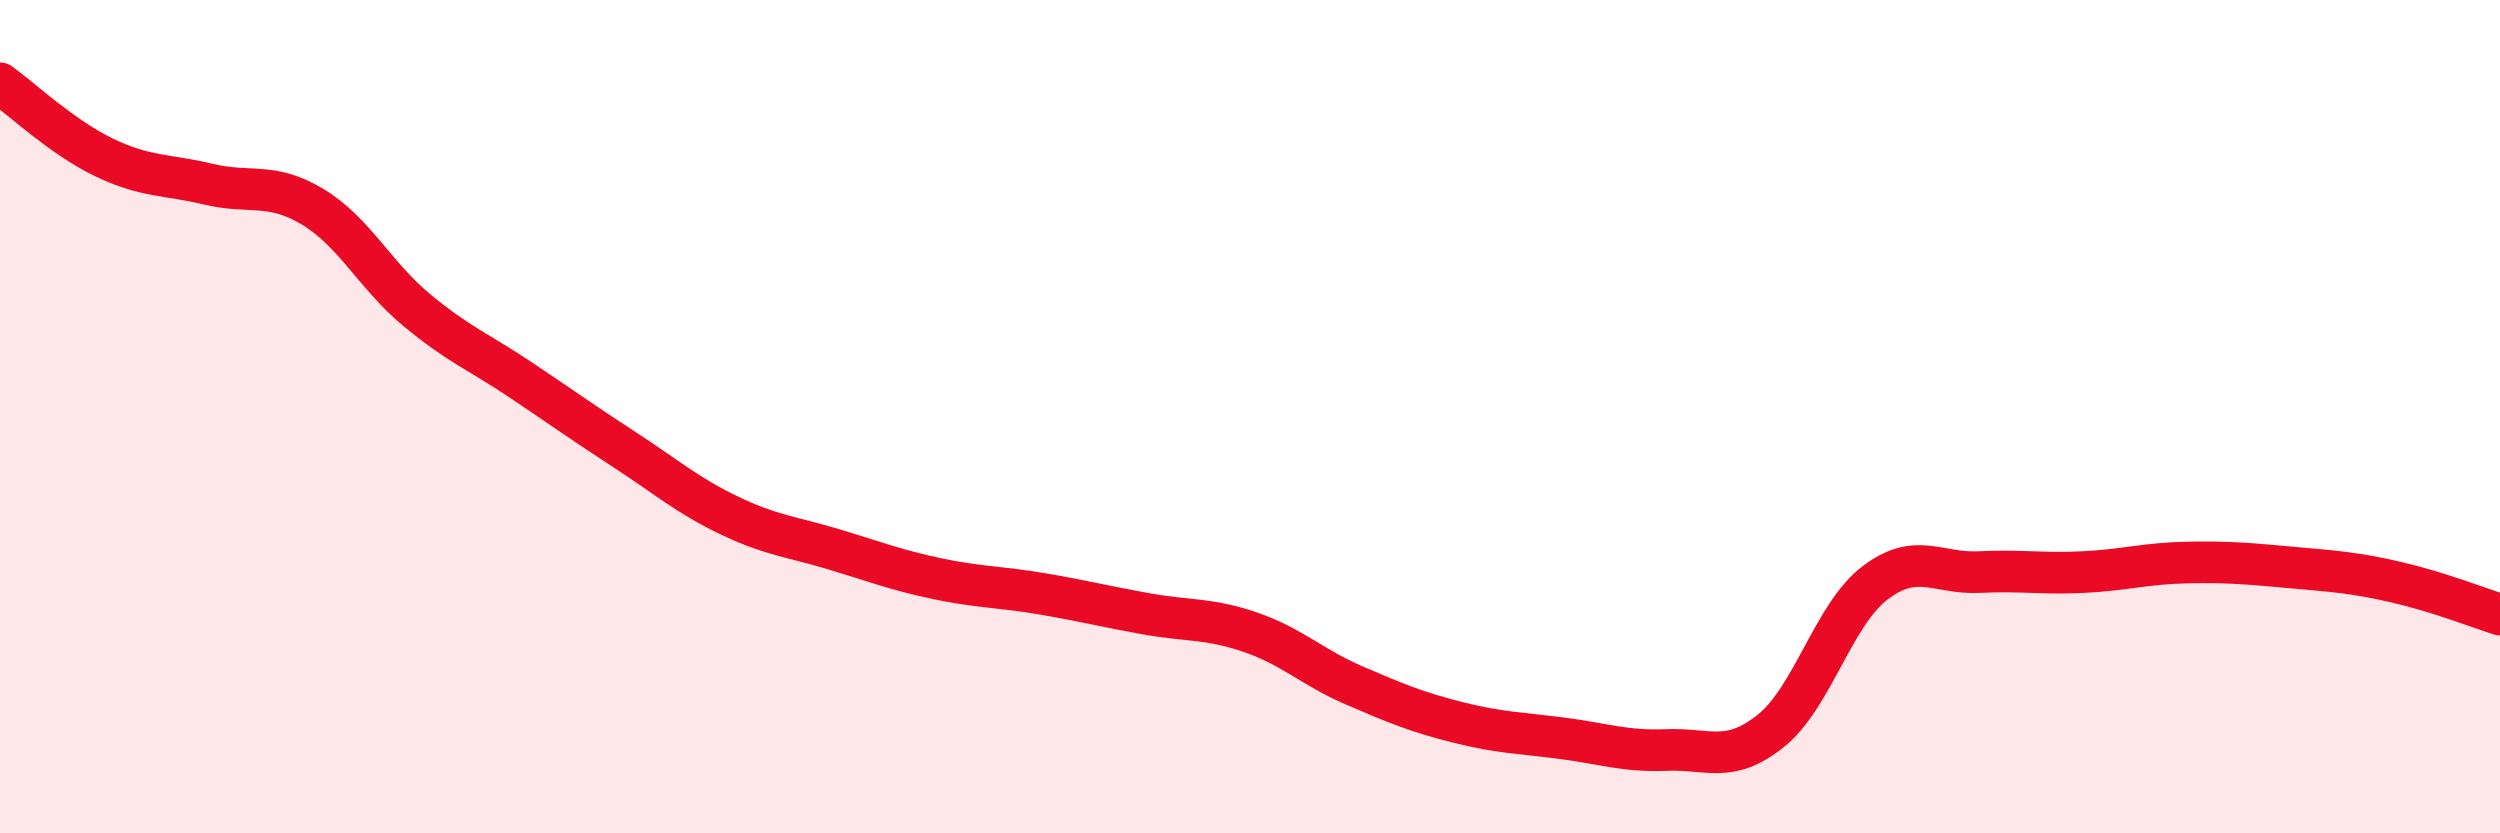 
    <svg width="60" height="20" viewBox="0 0 60 20" xmlns="http://www.w3.org/2000/svg">
      <path
        d="M 0,2 C 0.5,2.36 1.5,3.3 2.5,3.78 C 3.5,4.26 4,4.18 5,4.42 C 6,4.66 6.5,4.36 7.5,4.96 C 8.5,5.56 9,6.61 10,7.44 C 11,8.27 11.5,8.45 12.5,9.12 C 13.5,9.79 14,10.15 15,10.8 C 16,11.45 16.5,11.89 17.5,12.37 C 18.5,12.85 19,12.88 20,13.18 C 21,13.48 21.5,13.68 22.5,13.89 C 23.5,14.1 24,14.08 25,14.25 C 26,14.42 26.5,14.55 27.5,14.73 C 28.5,14.91 29,14.83 30,15.17 C 31,15.51 31.5,16.02 32.5,16.45 C 33.5,16.88 34,17.09 35,17.34 C 36,17.59 36.5,17.59 37.5,17.72 C 38.5,17.85 39,18.04 40,18 C 41,17.96 41.5,18.34 42.5,17.54 C 43.5,16.74 44,14.75 45,13.99 C 46,13.23 46.5,13.78 47.5,13.73 C 48.5,13.68 49,13.78 50,13.73 C 51,13.68 51.5,13.52 52.5,13.5 C 53.5,13.48 54,13.53 55,13.62 C 56,13.71 56.5,13.74 57.5,13.97 C 58.5,14.2 59.5,14.59 60,14.75L60 20L0 20Z"
        fill="#EB0A25"
        opacity="0.1"
        stroke-linecap="round"
        stroke-linejoin="round"
      />
      <path
        d="M 0,2 C 0.5,2.36 1.5,3.3 2.5,3.78 C 3.5,4.26 4,4.18 5,4.42 C 6,4.66 6.5,4.36 7.5,4.96 C 8.5,5.56 9,6.61 10,7.44 C 11,8.27 11.5,8.45 12.5,9.12 C 13.5,9.79 14,10.15 15,10.8 C 16,11.45 16.5,11.89 17.5,12.37 C 18.5,12.85 19,12.88 20,13.18 C 21,13.48 21.5,13.68 22.5,13.89 C 23.5,14.1 24,14.08 25,14.25 C 26,14.42 26.5,14.55 27.5,14.73 C 28.5,14.91 29,14.83 30,15.17 C 31,15.51 31.5,16.02 32.5,16.45 C 33.5,16.88 34,17.09 35,17.34 C 36,17.59 36.5,17.59 37.5,17.72 C 38.5,17.85 39,18.04 40,18 C 41,17.96 41.5,18.34 42.5,17.54 C 43.5,16.74 44,14.75 45,13.99 C 46,13.23 46.5,13.78 47.5,13.73 C 48.5,13.68 49,13.78 50,13.73 C 51,13.68 51.5,13.52 52.5,13.5 C 53.5,13.48 54,13.53 55,13.62 C 56,13.71 56.5,13.74 57.5,13.97 C 58.5,14.2 59.5,14.59 60,14.75"
        stroke="#EB0A25"
        stroke-width="1"
        fill="none"
        stroke-linecap="round"
        stroke-linejoin="round"
      />
    </svg>
  
